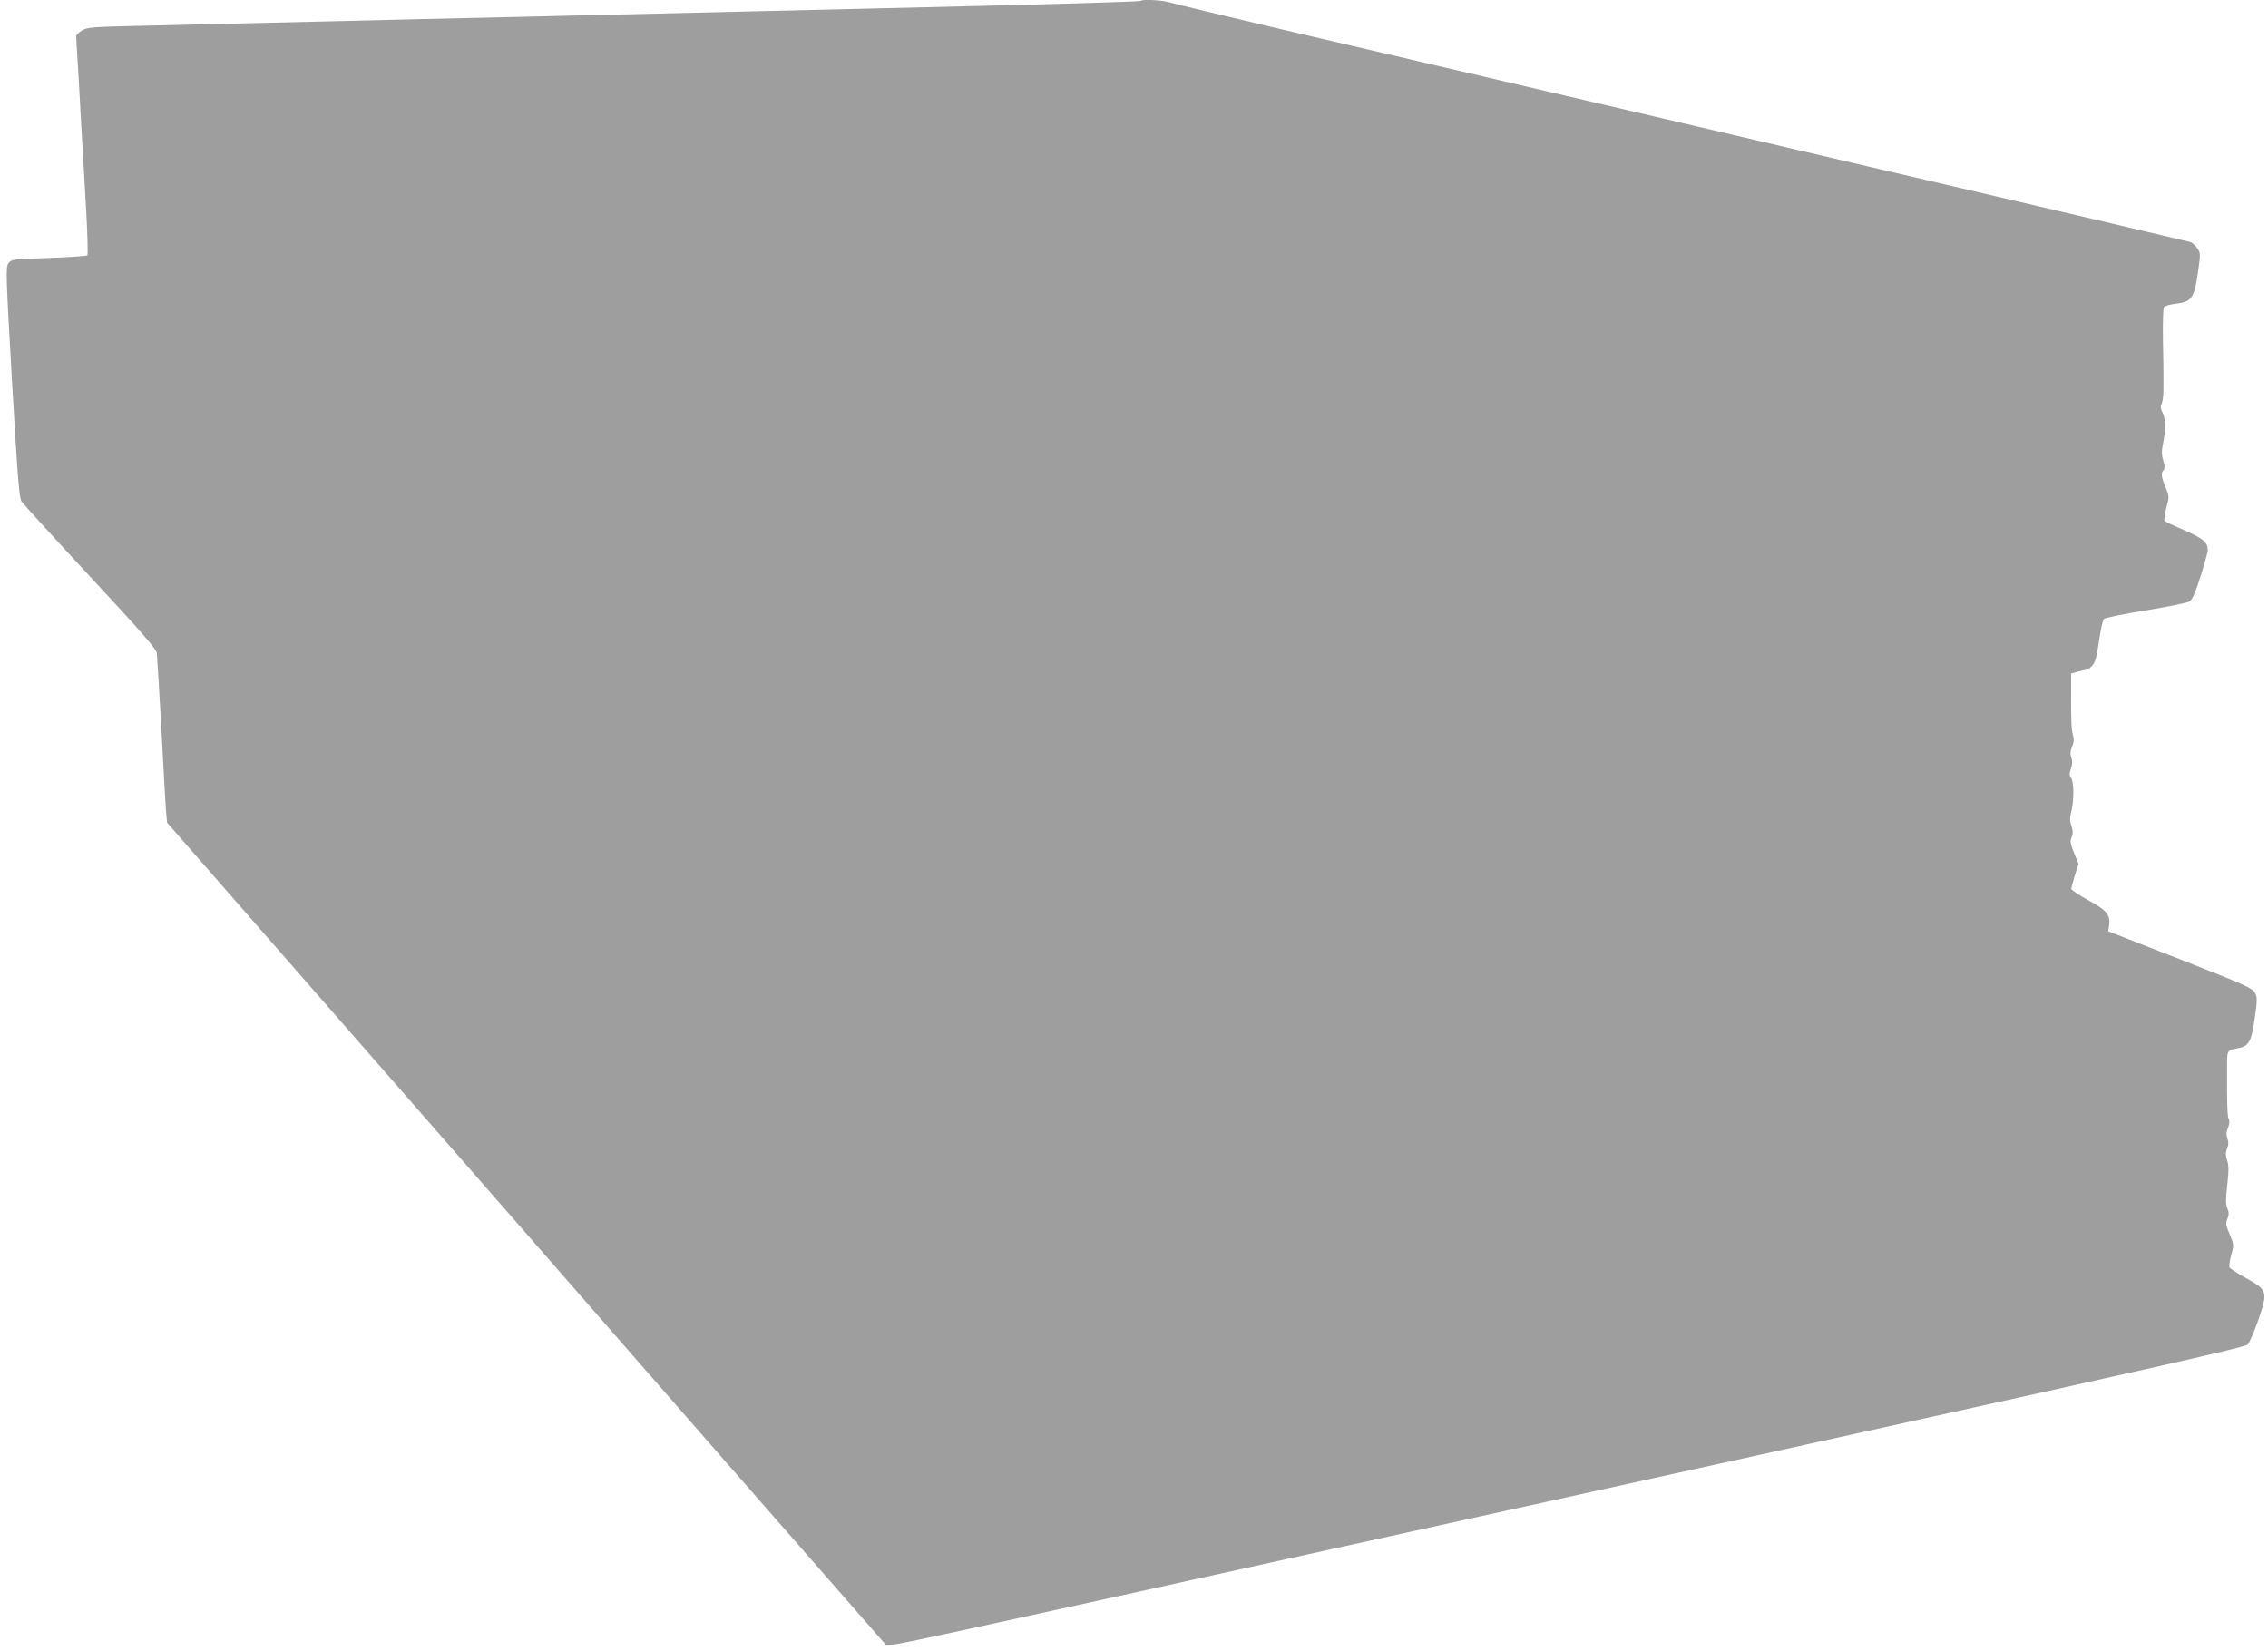 <?xml version="1.0" standalone="no"?>
<!DOCTYPE svg PUBLIC "-//W3C//DTD SVG 20010904//EN"
 "http://www.w3.org/TR/2001/REC-SVG-20010904/DTD/svg10.dtd">
<svg version="1.0" xmlns="http://www.w3.org/2000/svg"
 width="1280pt" height="932pt" viewBox="0 0 1280 932"
 preserveAspectRatio="xMidYMid meet">
<g transform="translate(0,932) scale(0.1,-0.1)"
fill="#9e9e9e" stroke="none">
<path d="M6438 9315 c-5 -5 -522 -20 -1593 -45 -611 -14 -1195 -28 -1695 -40
-234 -5 -621 -14 -860 -20 -239 -6 -615 -15 -835 -20 -220 -5 -526 -12 -680
-16 -254 -6 -283 -8 -312 -26 -18 -11 -33 -25 -33 -31 0 -7 4 -84 10 -172 5
-88 14 -241 19 -340 6 -99 18 -301 26 -449 9 -148 12 -273 8 -277 -4 -4 -103
-11 -218 -15 -202 -6 -211 -8 -227 -29 -16 -21 -15 -61 20 -672 32 -544 40
-654 54 -674 9 -13 183 -204 387 -424 283 -304 372 -407 376 -430 2 -16 13
-203 25 -415 11 -212 23 -420 26 -464 l7 -79 1041 -1191 c573 -655 1485 -1699
2028 -2321 l988 -1129 42 2 c41 3 397 80 2348 511 498 110 1888 416 3090 681
1686 372 2189 486 2205 501 10 10 38 74 61 141 54 159 52 166 -71 235 -48 26
-90 54 -93 61 -2 8 2 39 11 70 15 55 15 58 -9 115 -22 51 -24 64 -13 88 9 22
9 36 0 58 -10 22 -10 53 -1 132 9 81 9 112 -1 141 -9 29 -9 43 0 66 9 20 9 36
2 56 -8 20 -7 35 3 60 8 20 10 39 5 48 -9 16 -11 92 -10 280 0 116 -4 108 67
123 56 11 71 38 89 166 15 104 15 119 2 145 -14 27 -55 45 -422 189 l-407 159
5 31 c9 60 -13 88 -117 144 -53 29 -96 58 -96 64 0 7 9 41 20 76 l21 65 -26
63 c-21 52 -23 67 -13 88 8 19 8 34 -1 63 -10 28 -10 48 -2 77 16 62 17 167 1
192 -12 18 -12 28 -2 56 9 25 9 42 2 61 -7 20 -6 36 4 61 11 25 12 43 5 67 -9
34 -11 80 -10 250 l0 97 38 10 c21 6 43 11 49 11 6 0 20 10 32 23 17 18 25 49
38 137 9 63 21 120 28 127 6 6 112 28 236 48 124 20 235 43 247 50 16 11 33
50 63 144 22 70 40 135 40 144 0 46 -23 66 -129 113 -58 25 -110 50 -114 54
-5 4 0 37 9 72 17 65 17 67 -4 118 -25 59 -27 81 -11 97 7 7 7 23 -2 53 -10
33 -10 54 -1 99 16 78 15 136 -3 172 -11 21 -13 34 -6 48 6 10 11 45 11 77 0
33 0 75 0 94 0 19 -1 109 -3 200 -1 91 1 170 6 177 5 7 35 15 67 19 88 10 104
31 124 172 16 112 16 114 -4 142 -11 16 -28 31 -38 34 -9 3 -827 195 -1817
426 -2390 559 -2632 616 -3310 774 -319 75 -601 143 -627 151 -44 14 -159 21
-170 10z"/>
</g>
</svg>
